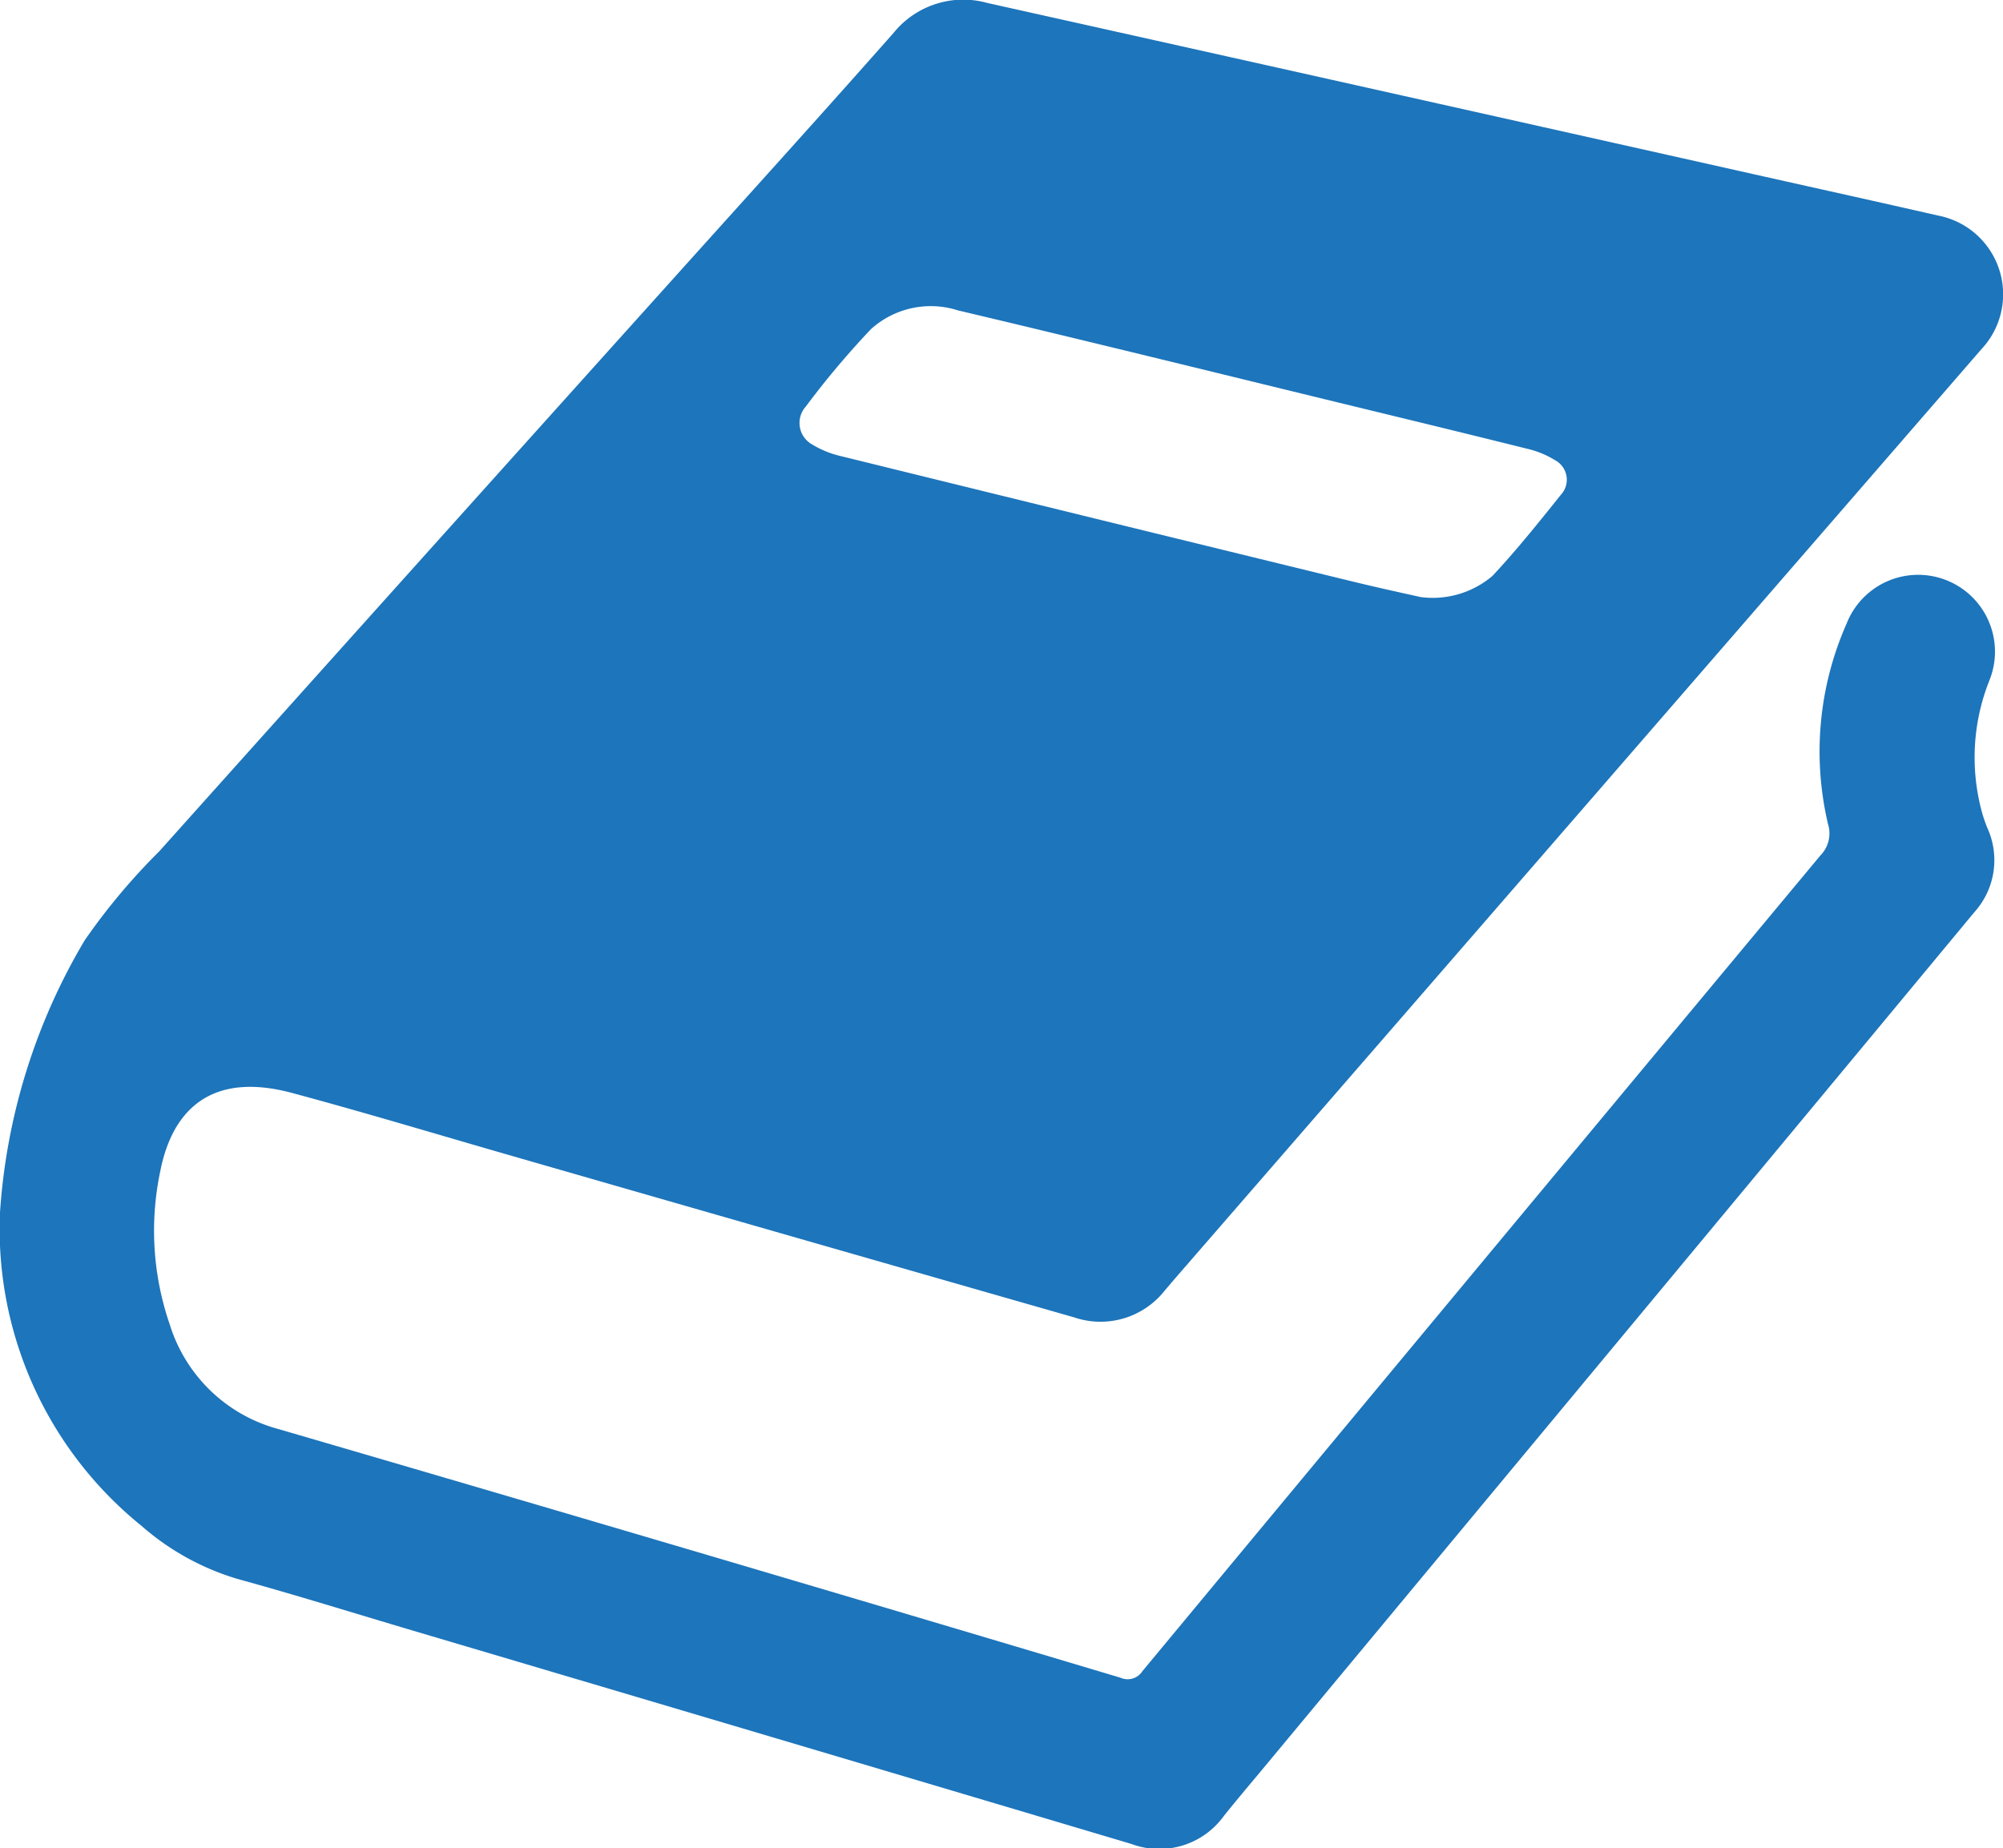 <svg xmlns="http://www.w3.org/2000/svg" width="49.677" height="45.85"><defs><clipPath id="a"><path fill="#1d75bb" d="M0 0h49.677v45.85H0z" data-name="Rectangle 9800"/></clipPath></defs><g data-name="Group 22702"><g clip-path="url(#a)" data-name="Group 22701"><path fill="#1d75bb" d="M0 30.076a15.176 15.176 0 0 1 2.1-6.75 15.749 15.749 0 0 1 1.85-2.208q6.31-7.047 12.636-14.081C18.449 4.964 20.321 2.9 22.165.812a2.223 2.223 0 0 1 2.317-.74q9.656 2.152 19.309 4.316c1.422.318 2.845.633 4.266.957a1.99 1.99 0 0 1 1.083 3.319q-10 11.535-20.012 23.067c-.081.094-.16.19-.242.284a2.027 2.027 0 0 1-2.24.666q-6.947-1.99-13.889-3.99c-1.838-.528-3.668-1.083-5.514-1.579-2.023-.543-2.975.44-3.269 1.946a7.145 7.145 0 0 0 .237 3.8 3.871 3.871 0 0 0 2.7 2.593q10.447 3.049 20.876 6.166a.437.437 0 0 0 .546-.161q8.4-10.125 16.816-20.236a.778.778 0 0 0 .189-.775 7.844 7.844 0 0 1 .462-4.98 1.905 1.905 0 1 1 3.545 1.4 5.164 5.164 0 0 0-.212 3.2 3.554 3.554 0 0 0 .155.471 1.926 1.926 0 0 1-.32 2.09q-2.3 2.774-4.6 5.544l-13 15.65c-.338.407-.68.809-1.01 1.221a1.977 1.977 0 0 1-2.3.7q-8.9-2.65-17.806-5.288c-1.457-.432-2.908-.886-4.373-1.289a6.359 6.359 0 0 1-2.368-1.312A9.462 9.462 0 0 1 0 30.076m35.214-15.268a2.287 2.287 0 0 0 1.8-.521c.6-.641 1.15-1.33 1.7-2.016a.549.549 0 0 0-.153-.859 2.3 2.3 0 0 0-.681-.279c-1.574-.393-3.15-.774-4.726-1.157-3.13-.762-6.254-1.533-9.394-2.276a2.212 2.212 0 0 0-2.157.463 21.186 21.186 0 0 0-1.618 1.922.61.61 0 0 0 .162.943 2.407 2.407 0 0 0 .71.287q6.3 1.552 12.611 3.091c.661.162 1.325.307 1.746.4" data-name="Path 2692"/></g></g></svg>